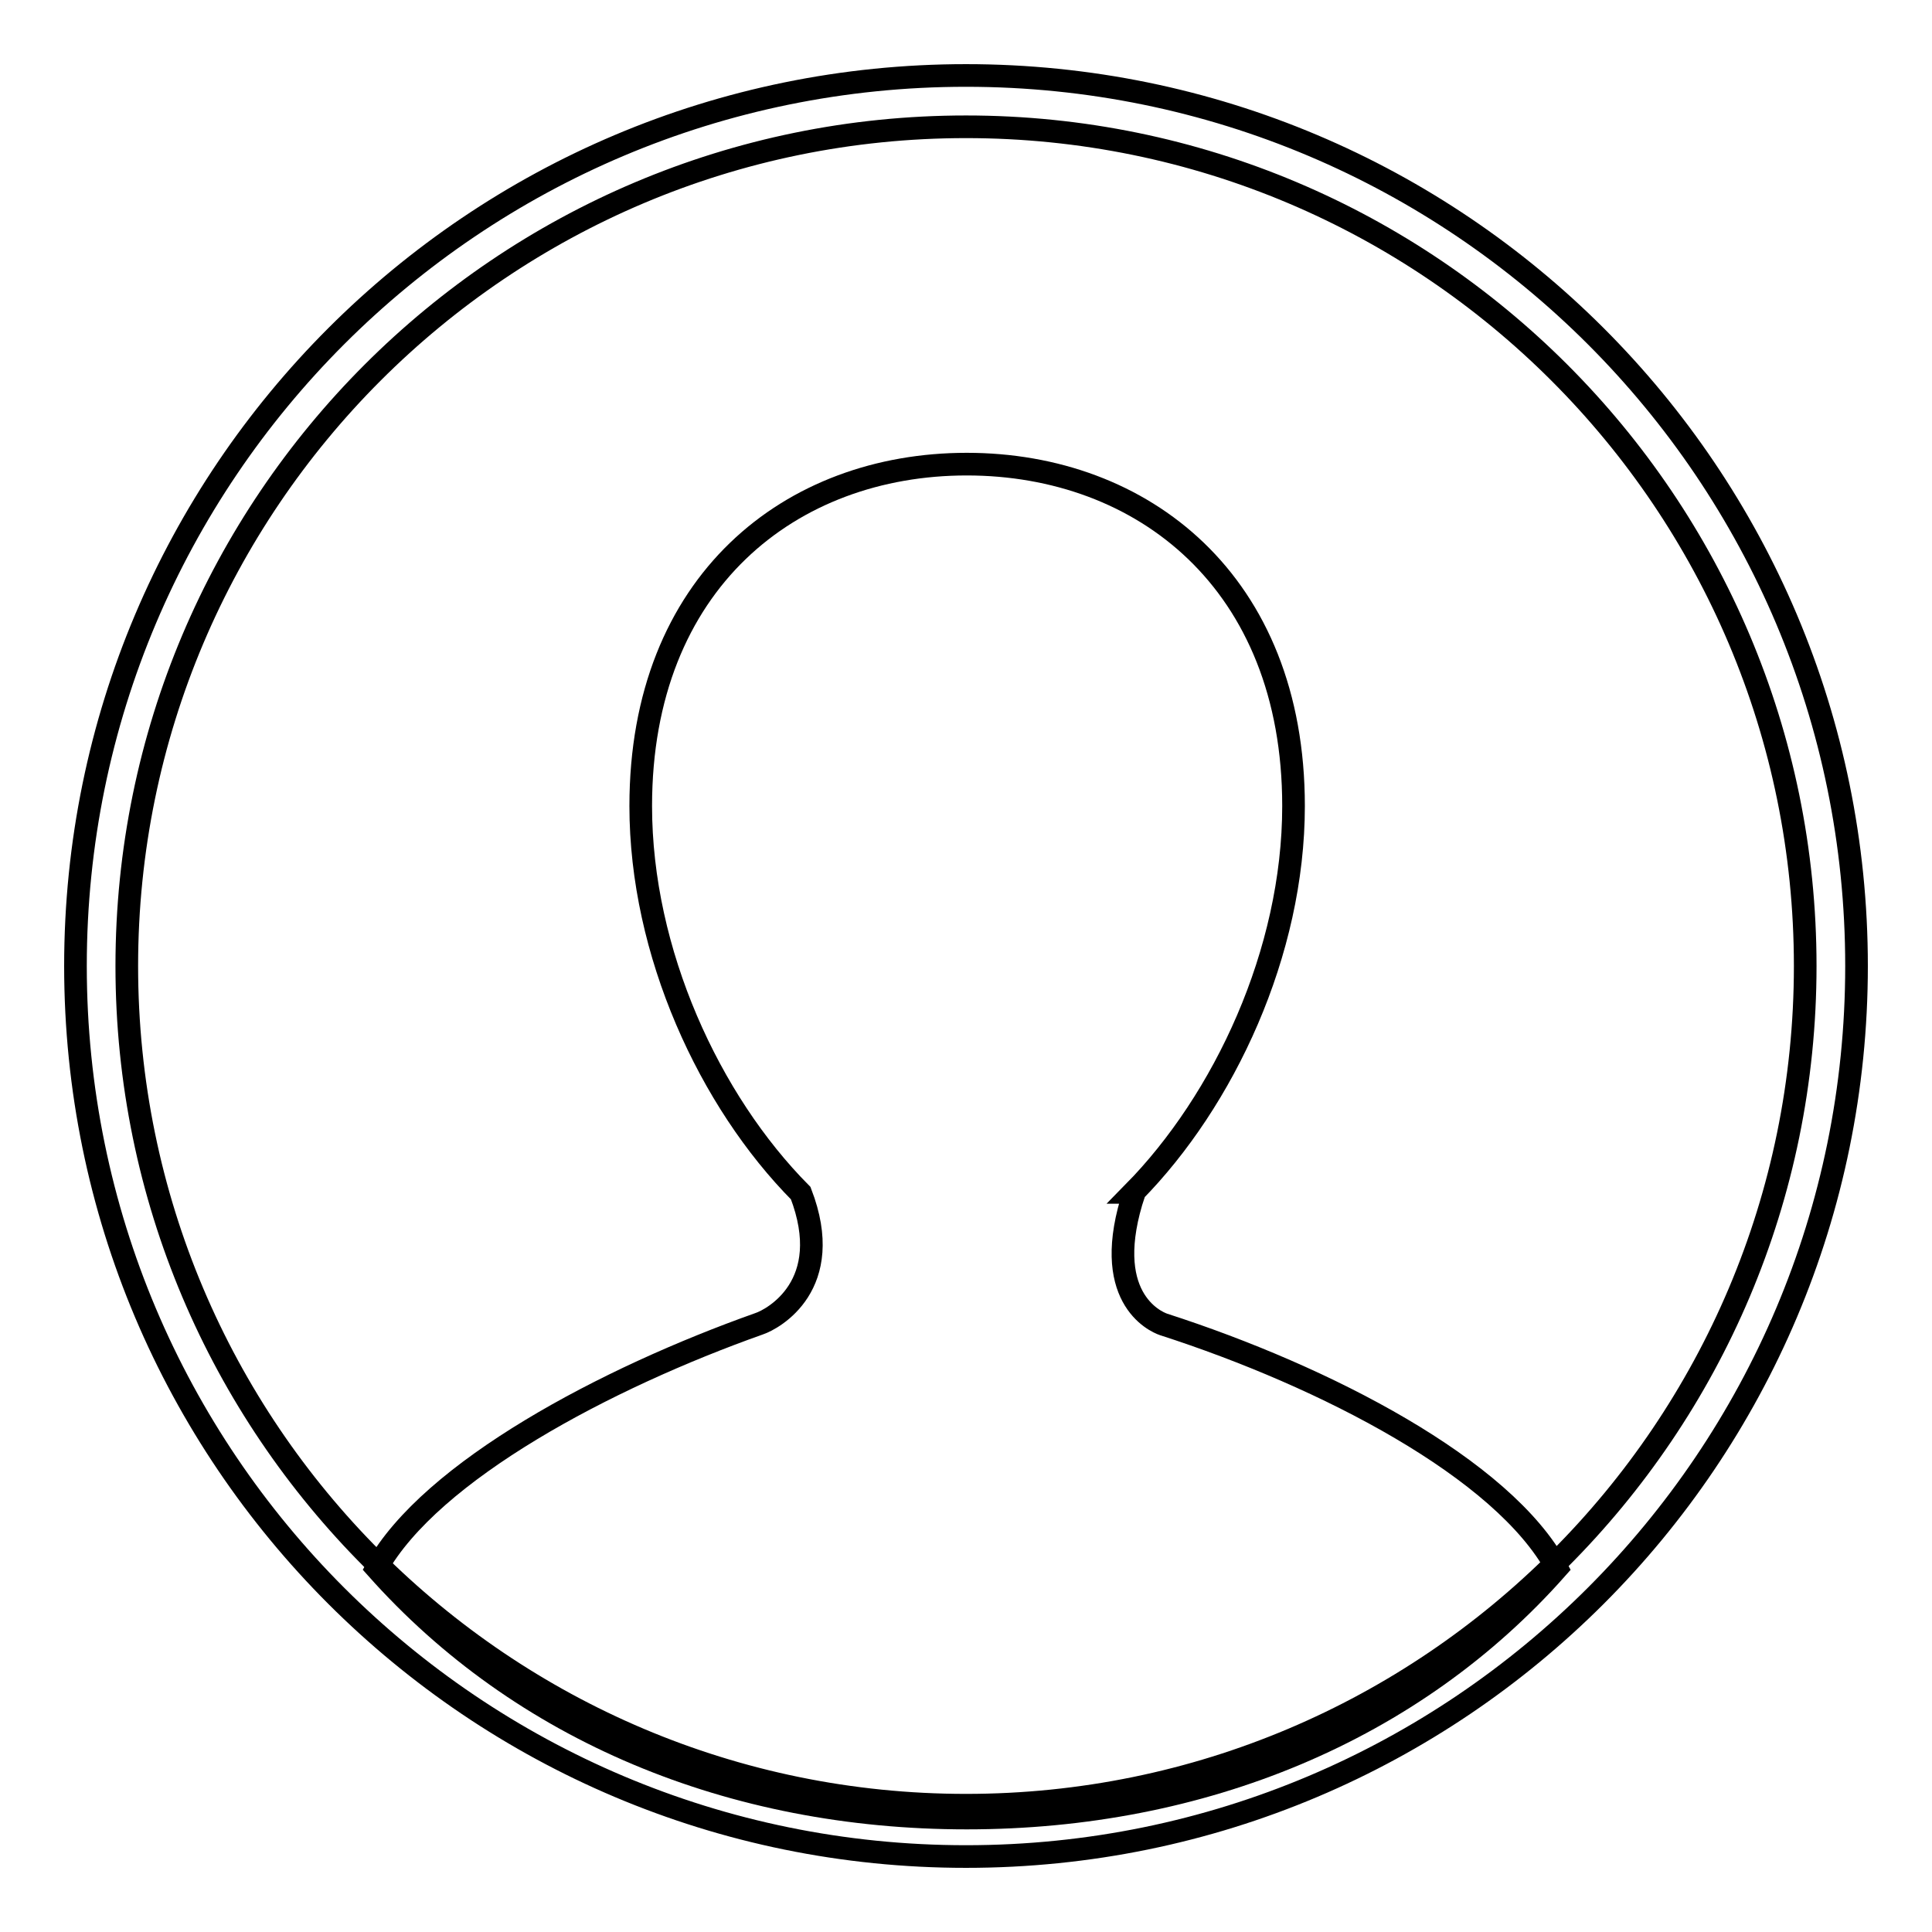 <?xml version="1.0" encoding="utf-8"?>
<!-- Svg Vector Icons : http://www.onlinewebfonts.com/icon -->
<!DOCTYPE svg PUBLIC "-//W3C//DTD SVG 1.1//EN" "http://www.w3.org/Graphics/SVG/1.1/DTD/svg11.dtd">
<svg version="1.1" xmlns="http://www.w3.org/2000/svg" xmlns:xlink="http://www.w3.org/1999/xlink" x="0px" y="0px" viewBox="0 0 256 256" enable-background="new 0 0 256 256" xml:space="preserve">
<g><g><path stroke-width="3" fill-opacity="0" stroke="#000000"  d="M128.1,240.9c31.2,0,59.2-11.6,78.2-33.1c-7.1-13.2-30.7-25.4-52.1-32.3c-1.2-0.4-8.5-3.7-3.9-17.5h-0.1c12-12.2,21.2-31.8,21.2-51.2c0-29.7-20-45.3-43.3-45.3c-23.3,0-43.2,15.6-43.2,45.3c0,19.4,9.1,39.1,21.2,51.3c4.7,12.2-3.7,16.7-5.5,17.3c-20.3,7.2-43.5,19.5-50.7,32.4C69,229.3,96.9,240.9,128.1,240.9L128.1,240.9L128.1,240.9z"/><path stroke-width="3" fill-opacity="0" stroke="#000000"  d="M128,10C62.8,10,10,62.8,10,128c0,65.2,52.8,118,118,118c65.2,0,118-52.8,118-118C246,62.8,193.2,10,128,10L128,10z M128,239.2c-61.4,0-111.2-49.8-111.2-111.2C16.8,66.6,66.6,16.8,128,16.8c61.4,0,111.2,49.8,111.2,111.2C239.2,189.4,189.4,239.2,128,239.2z"/></g></g>
</svg>